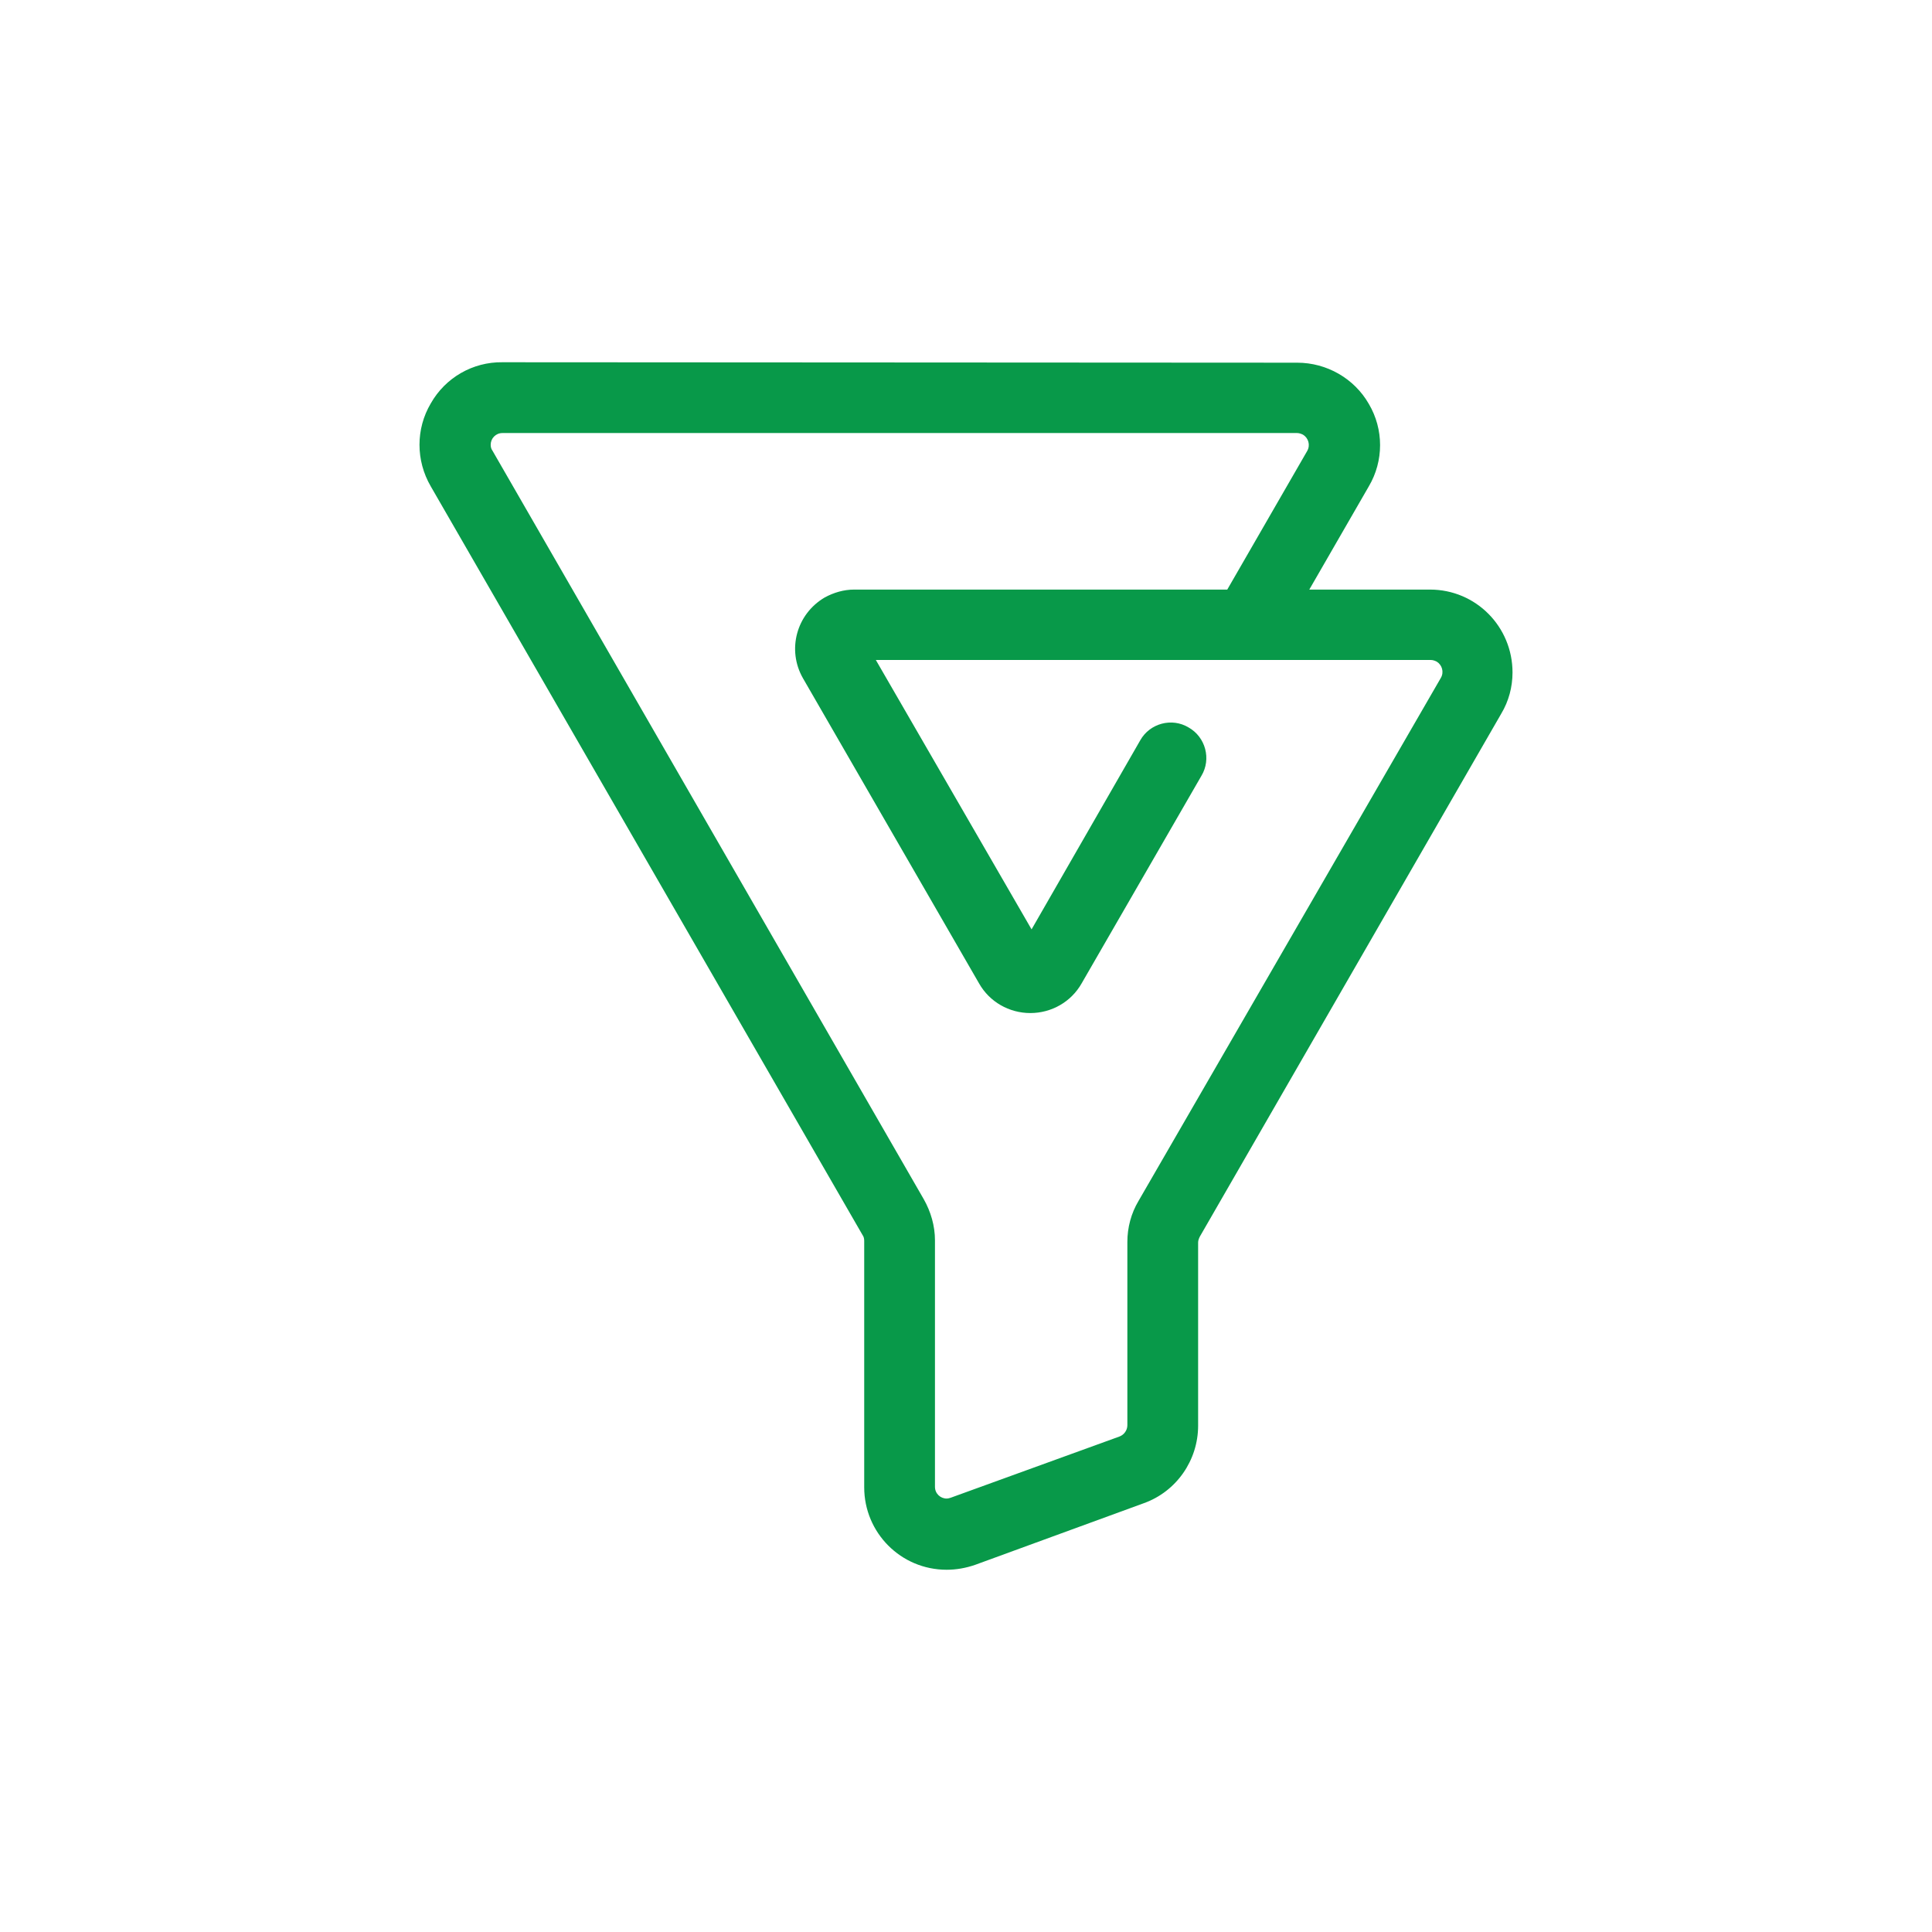 <svg width="48" height="48" viewBox="0 0 48 48" fill="none" xmlns="http://www.w3.org/2000/svg">
  <path d="M23.519 39C22.381 39 21.471 38.079 21.471 36.952V30.828C21.471 30.776 21.46 30.724 21.429 30.683L10.702 12.083C10.329 11.442 10.329 10.655 10.702 10.024C11.064 9.383 11.747 8.99 12.481 9L32.229 9.011C32.964 9.011 33.647 9.404 34.008 10.035C34.381 10.666 34.381 11.452 34.008 12.083L32.529 14.648H35.529C36.667 14.648 37.578 15.569 37.578 16.707C37.578 17.069 37.484 17.421 37.298 17.731L29.809 30.724C29.788 30.766 29.767 30.817 29.767 30.869V35.421C29.767 36.279 29.229 37.055 28.422 37.345L24.233 38.876C23.995 38.959 23.757 39 23.519 39ZM12.481 10.759C12.316 10.759 12.191 10.893 12.191 11.049C12.191 11.1 12.202 11.152 12.233 11.193L22.95 29.793C23.126 30.104 23.229 30.455 23.229 30.817V36.941C23.229 37.107 23.364 37.231 23.519 37.231C23.55 37.231 23.591 37.221 23.622 37.21L27.812 35.69C27.926 35.648 28.009 35.535 28.009 35.41V30.859C28.009 30.497 28.102 30.145 28.288 29.834L35.798 16.841C35.881 16.697 35.829 16.521 35.695 16.438C35.653 16.417 35.602 16.397 35.55 16.397H31.081C31.04 16.397 30.998 16.397 30.967 16.397H21.76L25.629 23.09L28.329 18.393C28.567 17.969 29.116 17.824 29.529 18.073C29.953 18.311 30.098 18.859 29.85 19.273L26.871 24.435C26.612 24.89 26.126 25.169 25.598 25.169C25.071 25.169 24.584 24.89 24.326 24.435L19.95 16.852C19.547 16.148 19.785 15.259 20.488 14.845C20.715 14.721 20.964 14.648 21.222 14.648H30.491L32.477 11.204C32.56 11.059 32.508 10.883 32.374 10.8C32.333 10.78 32.281 10.759 32.229 10.759H12.481Z" fill="#089949"/>
</svg>
